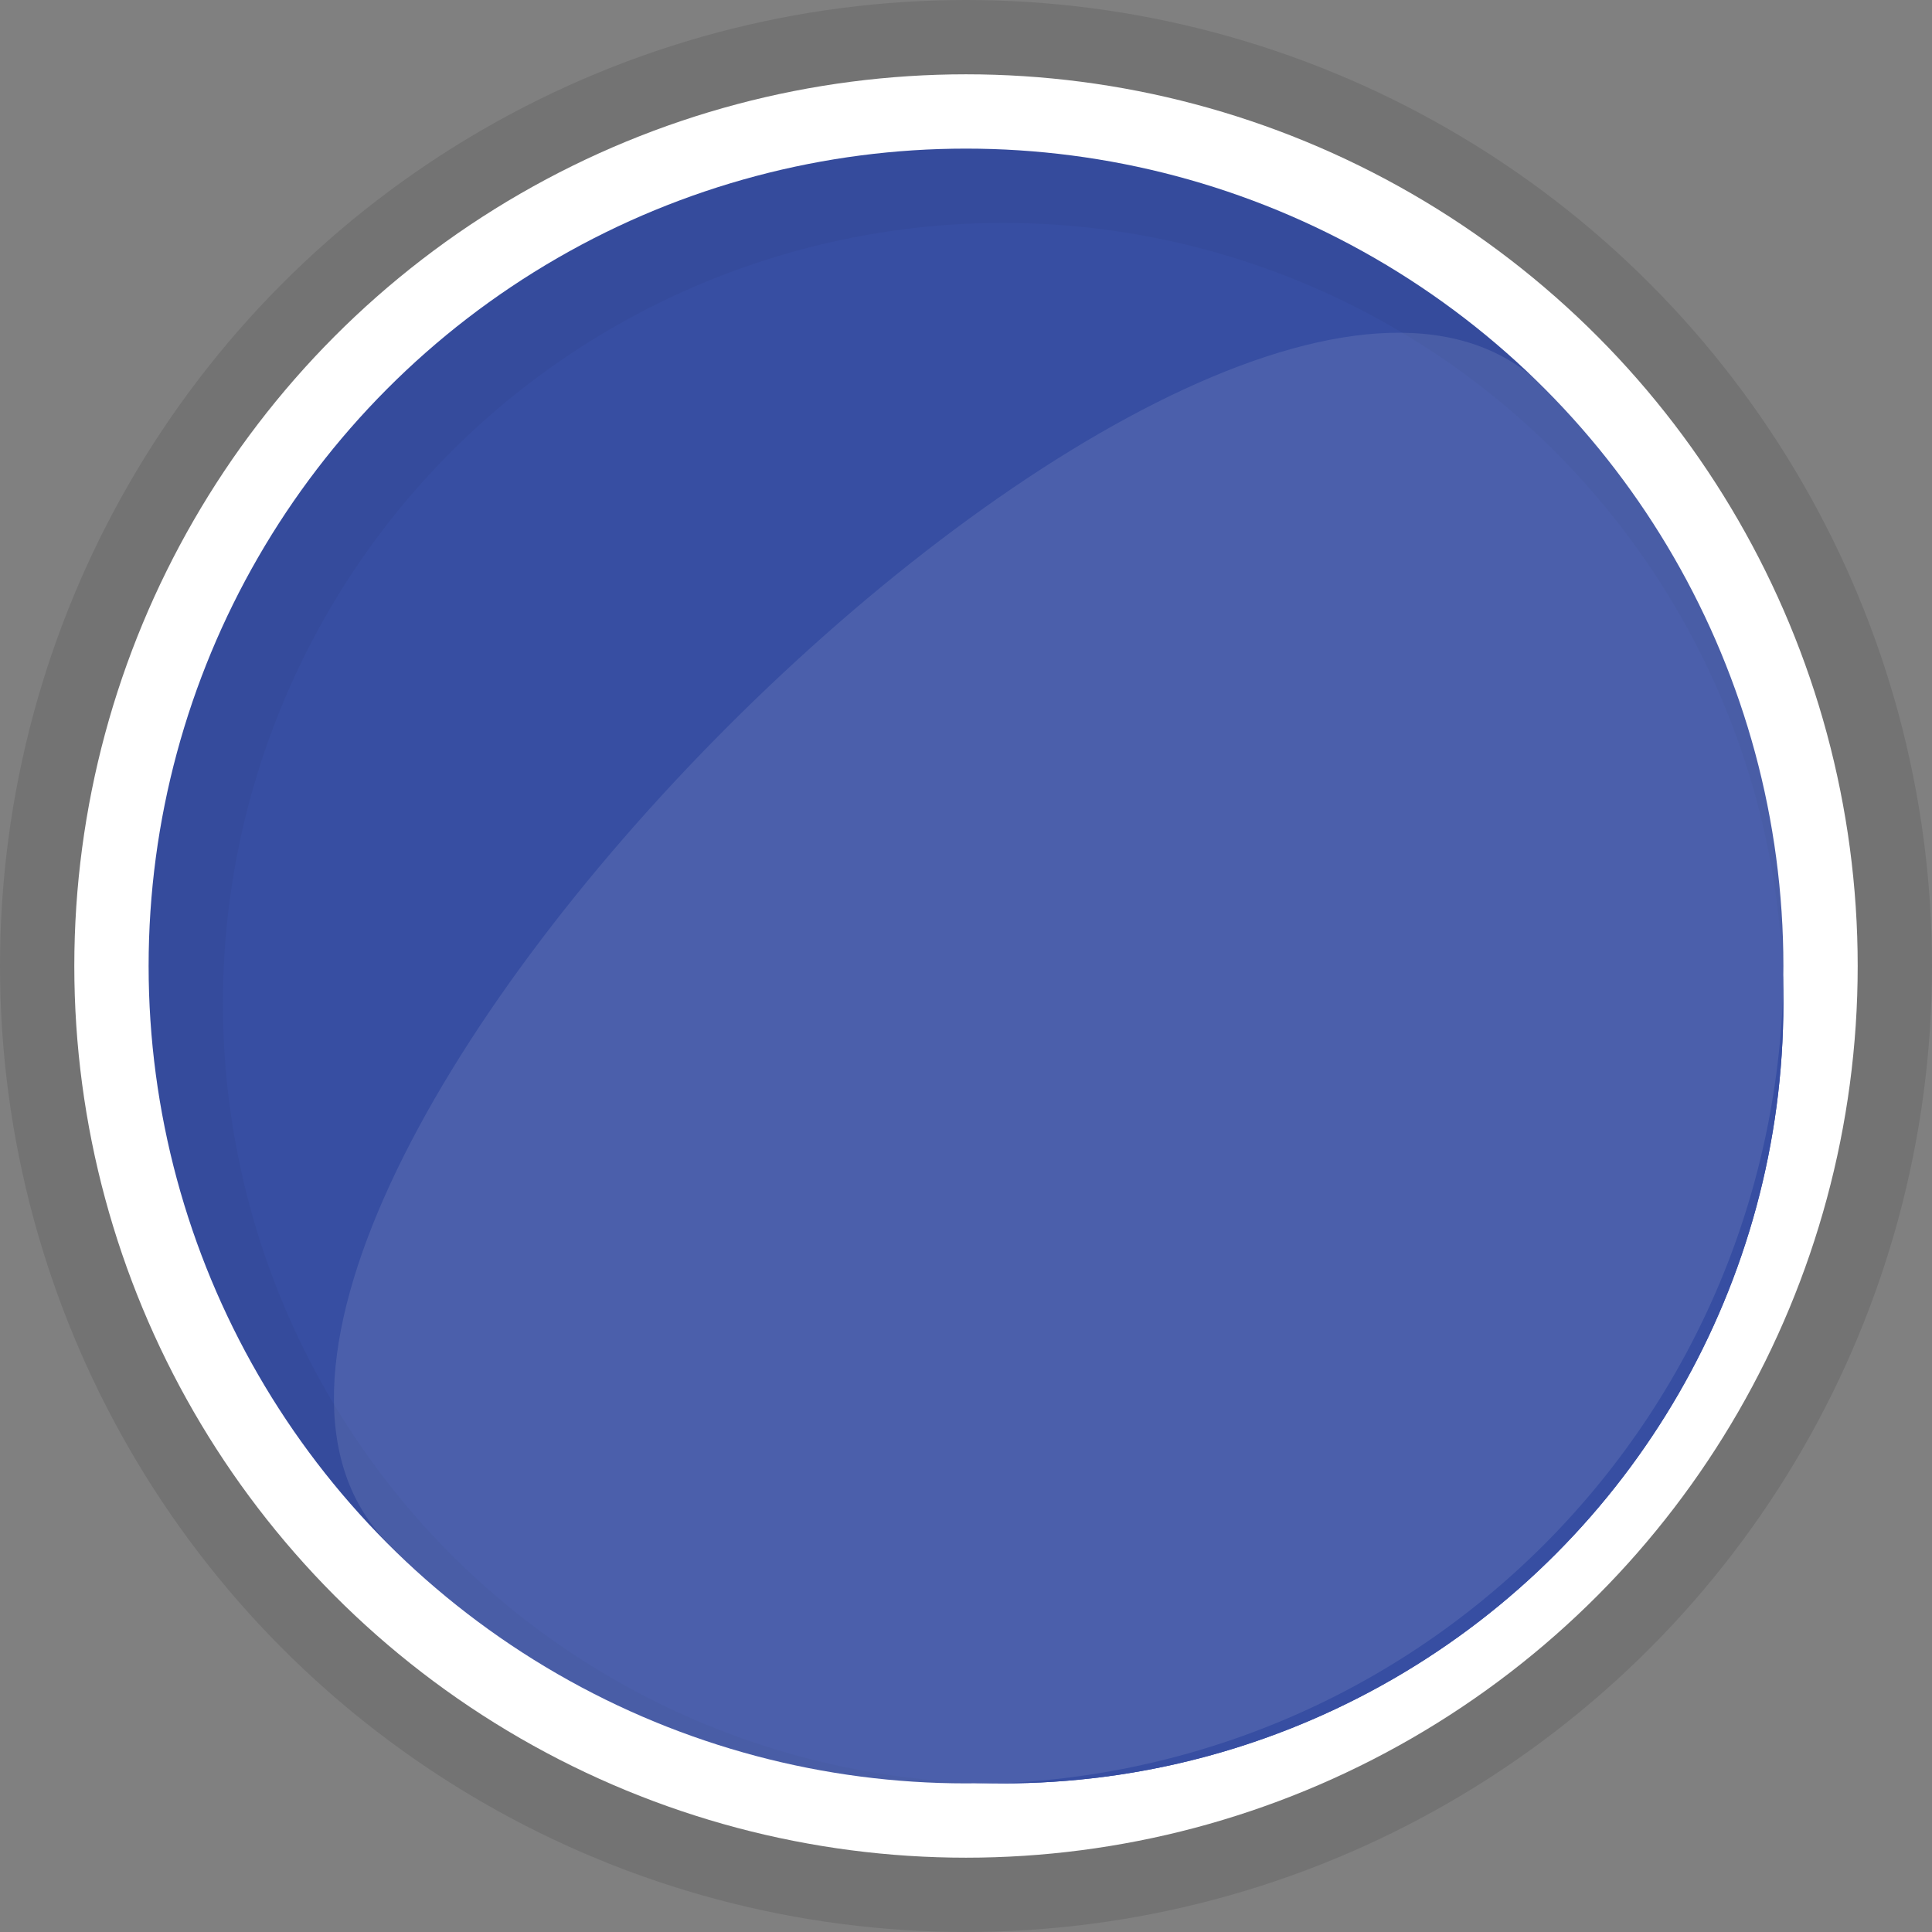 <?xml version="1.0" encoding="utf-8"?>
<!-- Generator: Adobe Illustrator 18.0.0, SVG Export Plug-In . SVG Version: 6.00 Build 0)  -->
<!DOCTYPE svg PUBLIC "-//W3C//DTD SVG 1.1//EN" "http://www.w3.org/Graphics/SVG/1.1/DTD/svg11.dtd">
<svg version="1.1" id="Слой_1" xmlns="http://www.w3.org/2000/svg" xmlns:xlink="http://www.w3.org/1999/xlink" x="0px" y="0px"
	 viewBox="0 0 156 156" enable-background="new 0 0 156 156" xml:space="preserve">
<rect x="0" y="0" width="156" height="156" fill="#808080" stroke="none"/>
<circle opacity="0.1" cx="78" cy="78" r="78"/>
<circle fill="#FFFFFF" cx="78" cy="78" r="72"/>
<circle fill="#374EA2" cx="81" cy="81" r="63"/>
<circle fill="#354B9C" cx="78" cy="78" r="66"/>
<circle fill="#374EA2" cx="81" cy="81" r="63"/>
<path opacity="0.1" fill="#FFFFFF" d="M124.7,124.7c-25.8,25.8-67.6,25.8-93.3,0S98.9,5.6,124.7,31.3S150.4,98.9,124.7,124.7z"/>
</svg>
